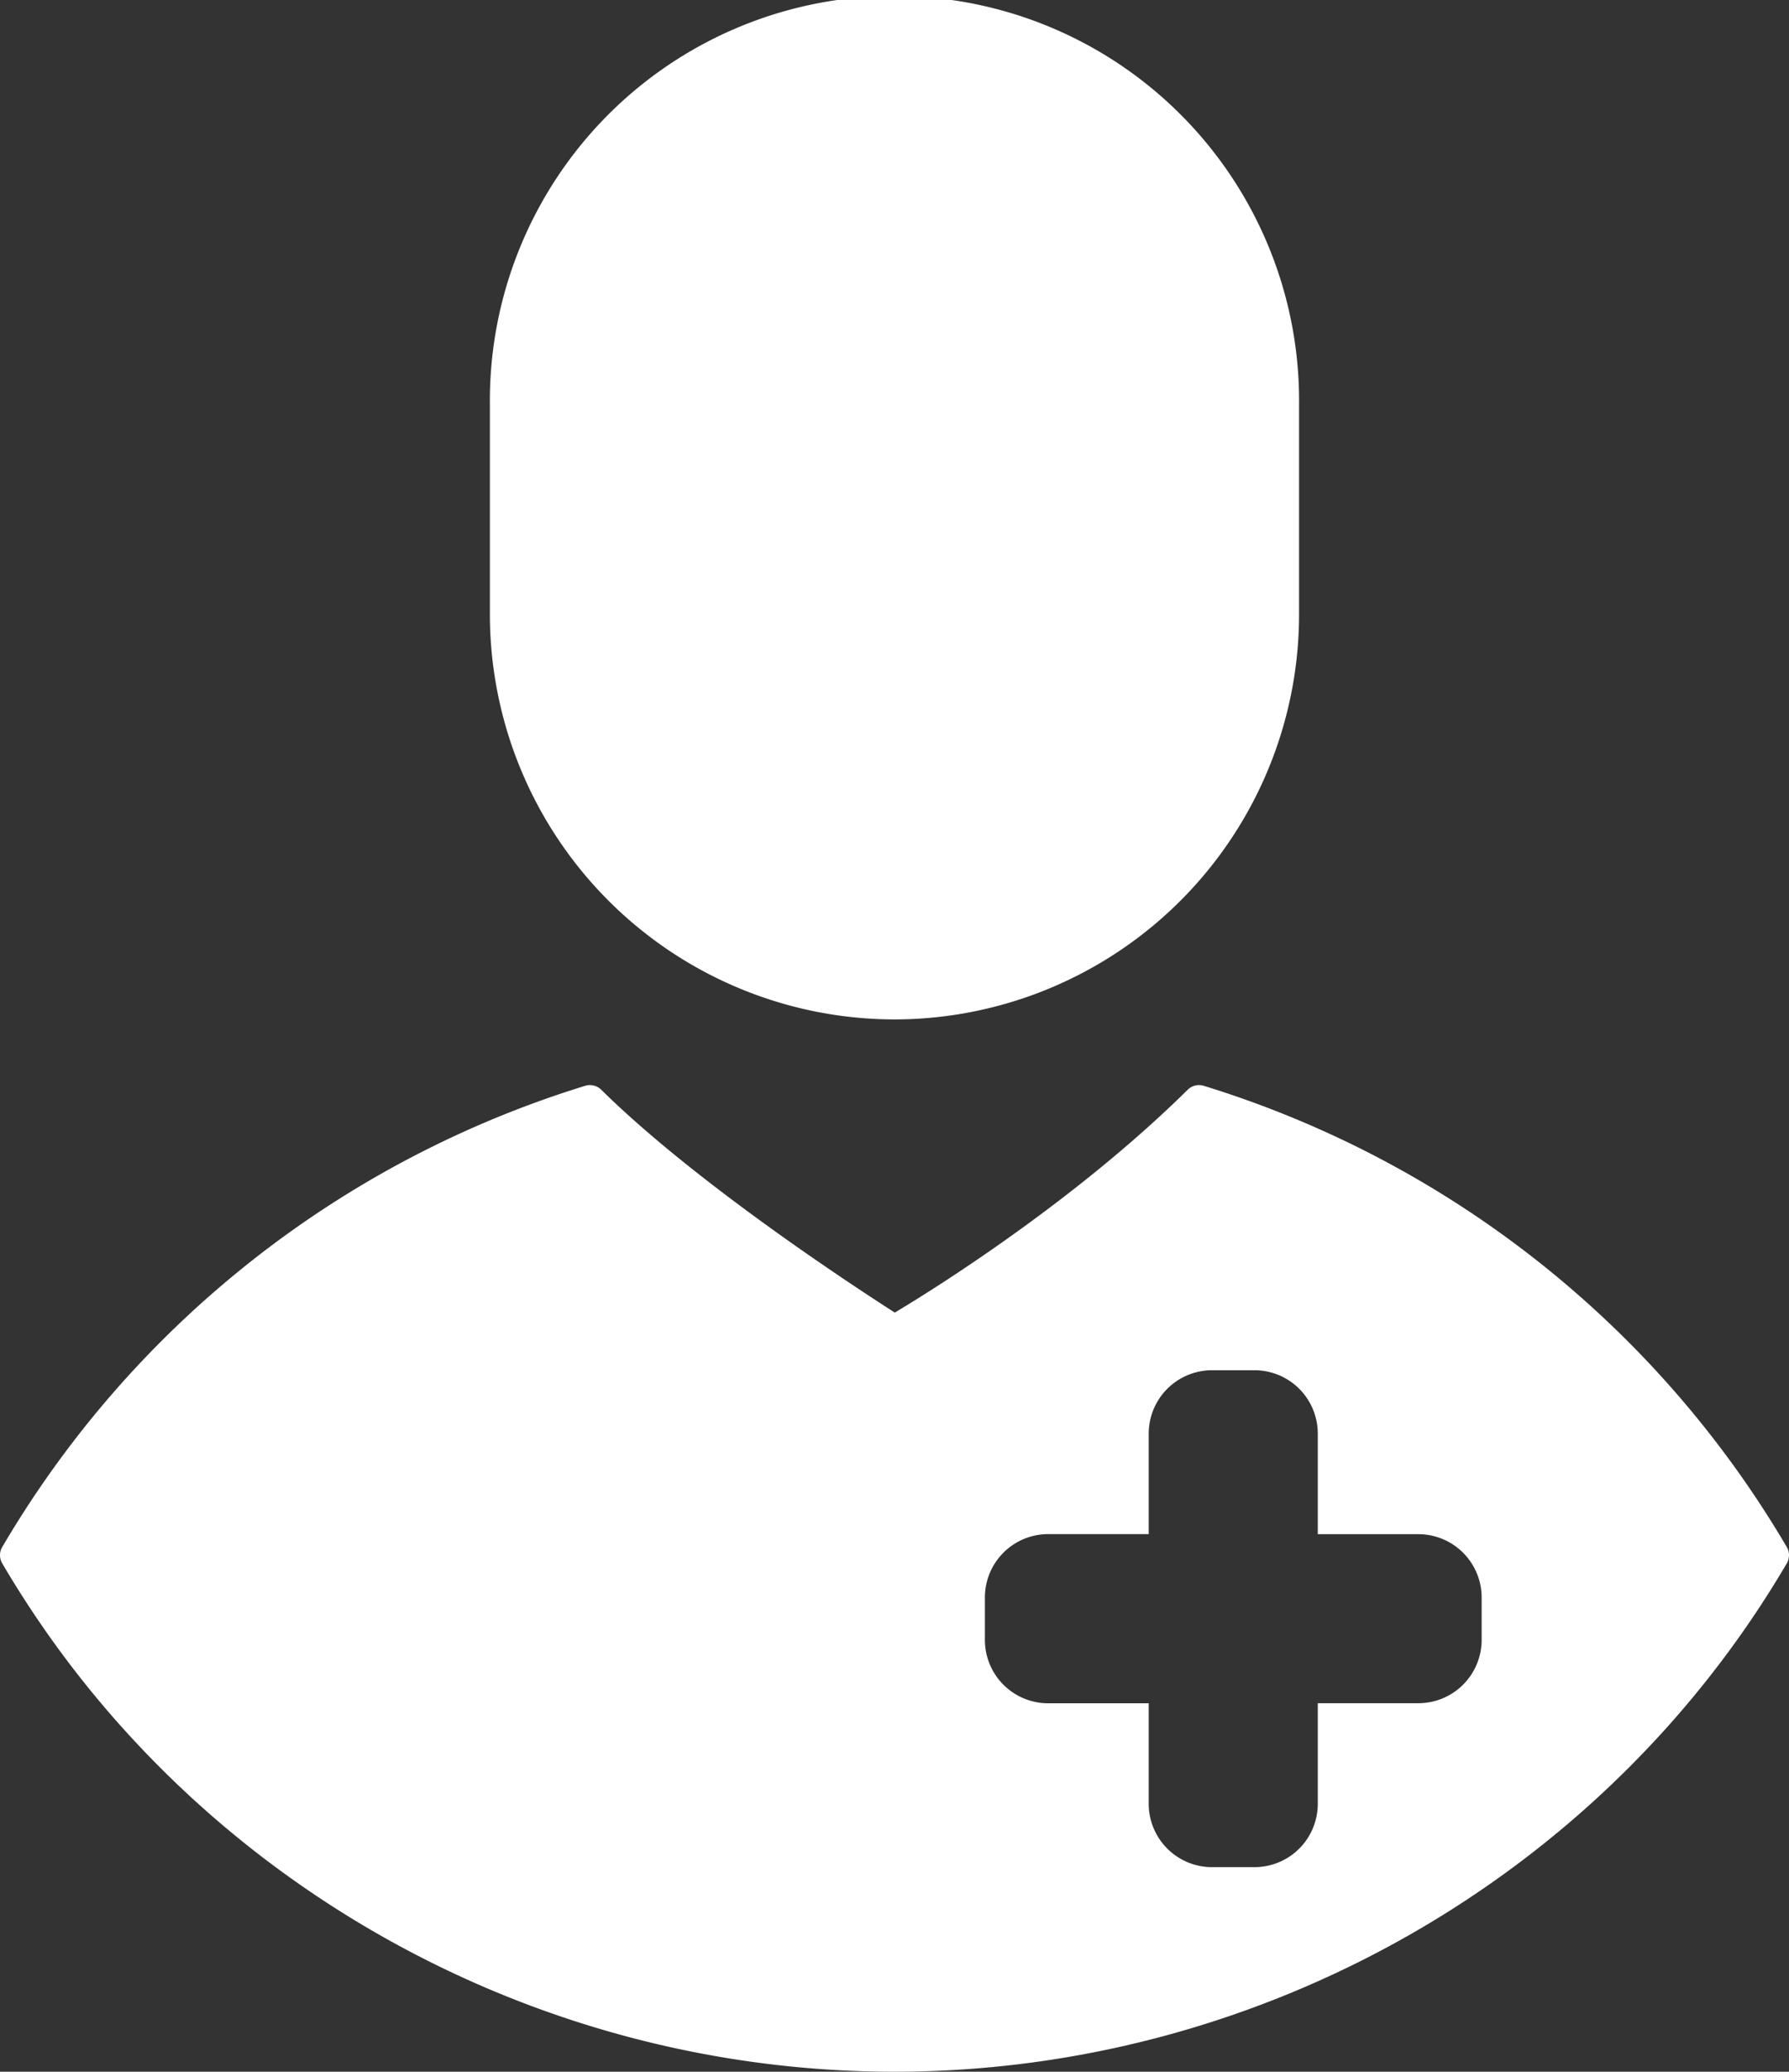 <svg xmlns="http://www.w3.org/2000/svg" id="Capa_1" data-name="Capa 1" viewBox="0 0 430.26 498">
    <rect x="0" y="0" width="430.26" height="498" fill="#333333" stroke="none"/>
    <path fill="#ffffff" d="M215.13,245.05a97.41,97.41,0,0,0,97.3-97.32V97.32a97.31,97.31,0,1,0-194.61,0v50.41A97.42,97.42,0,0,0,215.13,245.05Z"></path>
    <path fill="#ffffff" d="M289.48,261a3.87,3.87,0,0,0-3.88,1c-27.57,27.19-61.83,48.4-70.4,53.52-9.14-5.85-47.66-30.95-70.55-53.52a3.88,3.88,0,0,0-3.89-1A246.73,246.73,0,0,0,.54,371.87a3.86,3.86,0,0,0,0,3.94C44.77,451.18,127,498,215.12,498s170.37-46.82,214.6-122.19a3.86,3.86,0,0,0,0-3.94A246.8,246.8,0,0,0,289.48,261Zm66.86,133.19a15.23,15.23,0,0,1-15.23,15.23H316.93v24.18a15.23,15.23,0,0,1-15.24,15.23H291.51a15.24,15.24,0,0,1-15.24-15.23V409.44H252.09a15.23,15.23,0,0,1-15.22-15.23V384a15.23,15.23,0,0,1,15.22-15.23h24.18V344.61a15.24,15.24,0,0,1,15.24-15.23h10.18a15.23,15.23,0,0,1,15.24,15.23v24.18h24.18A15.23,15.23,0,0,1,356.34,384Z"></path>
</svg>
